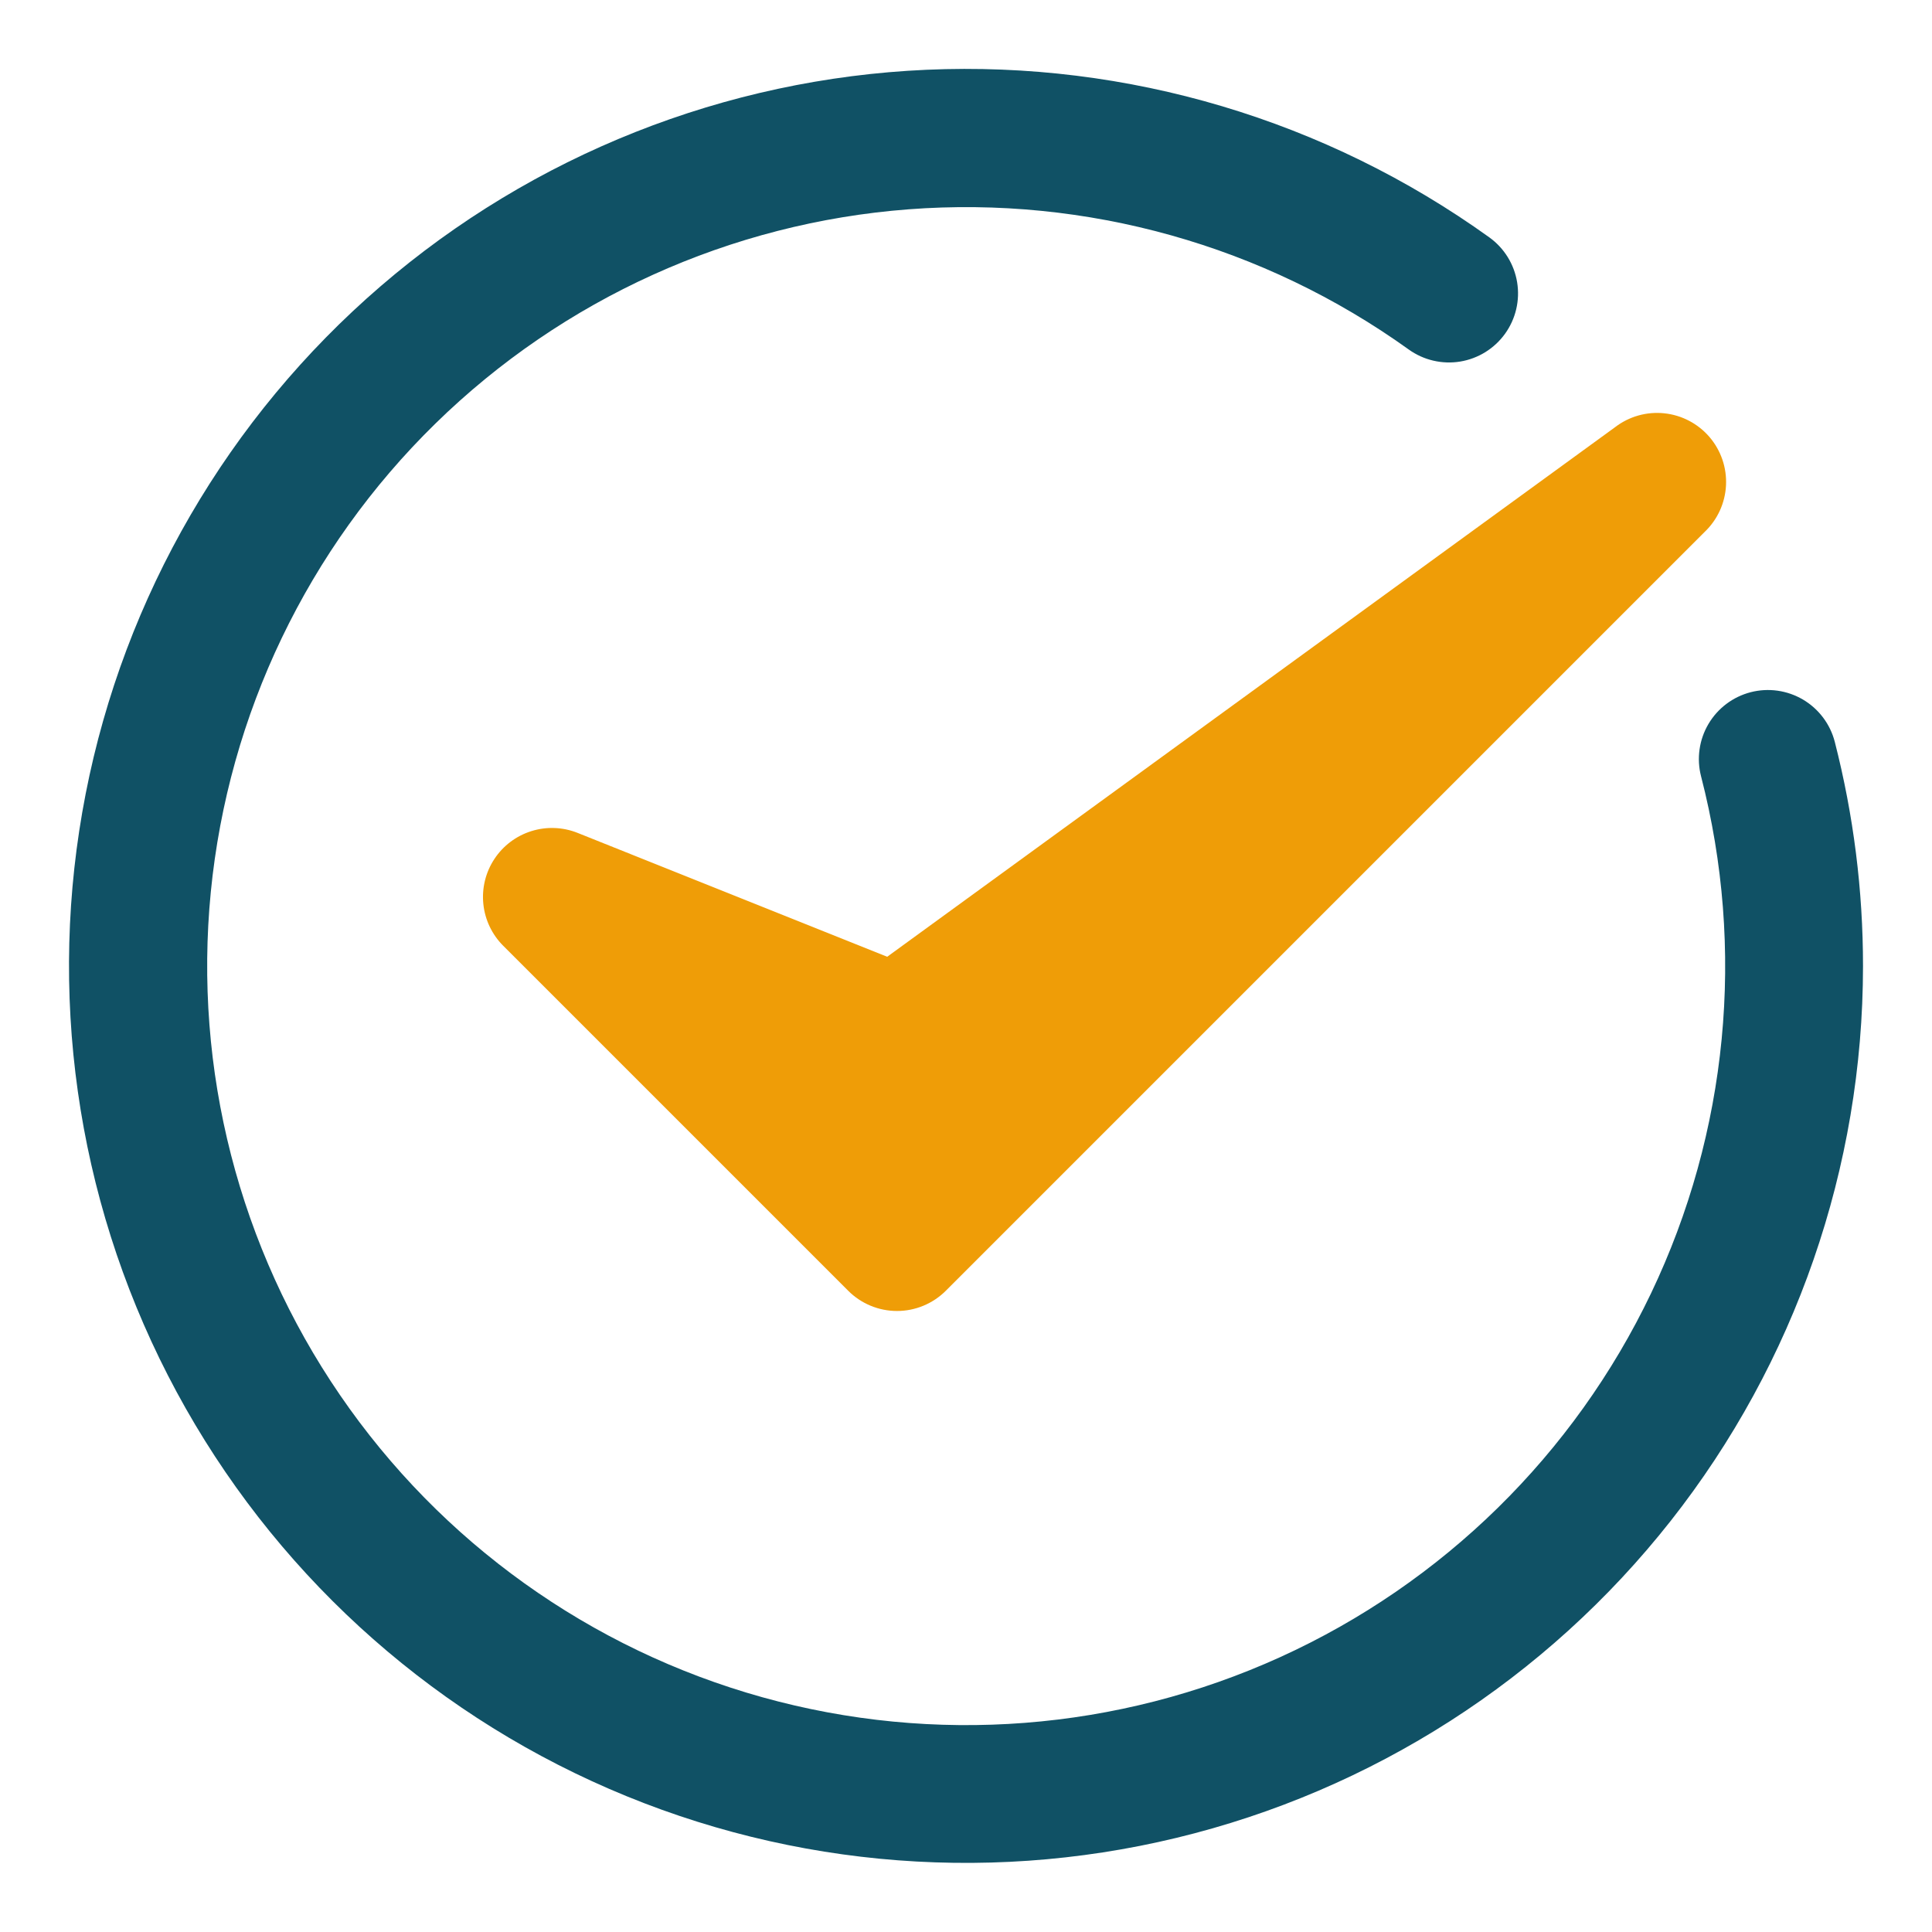 <?xml version="1.0" encoding="UTF-8"?>
<svg xmlns="http://www.w3.org/2000/svg" width="124" height="124" viewBox="0 0 124 124" fill="none">
  <path d="M117.76 47.612C117.615 47.048 117.36 46.519 117.01 46.054C116.66 45.589 116.222 45.197 115.721 44.901C115.219 44.606 114.665 44.412 114.088 44.33C113.512 44.249 112.925 44.282 112.362 44.427C111.798 44.573 111.269 44.828 110.804 45.178C110.339 45.528 109.947 45.966 109.652 46.467C109.356 46.968 109.162 47.523 109.081 48.099C108.999 48.676 109.032 49.262 109.178 49.826C112.043 60.92 110.906 72.669 105.967 83.008C101.027 93.347 92.602 101.614 82.171 106.356C71.739 111.097 59.971 112.01 48.933 108.934C37.896 105.858 28.296 98.99 21.821 89.536C15.346 80.083 12.41 68.65 13.53 57.246C14.65 45.843 19.754 35.199 27.945 27.186C36.135 19.174 46.888 14.304 58.313 13.434C69.739 12.565 81.105 15.75 90.414 22.431C90.886 22.77 91.421 23.014 91.988 23.146C92.554 23.279 93.141 23.3 93.716 23.206C94.29 23.112 94.84 22.905 95.335 22.599C95.829 22.292 96.259 21.891 96.598 21.419C96.938 20.946 97.181 20.412 97.314 19.845C97.447 19.278 97.467 18.691 97.373 18.117C97.279 17.543 97.073 16.992 96.767 16.498C96.46 16.003 96.059 15.574 95.587 15.234C85.095 7.698 72.373 3.91 59.468 4.478C46.562 5.046 34.223 9.938 24.434 18.367C14.645 26.797 7.975 38.273 5.498 50.951C3.02 63.629 4.878 76.772 10.773 88.267C16.669 99.761 26.258 108.939 38 114.324C49.742 119.709 62.954 120.989 75.511 117.957C88.069 114.926 99.241 107.759 107.233 97.609C115.224 87.46 119.57 74.918 119.572 62C119.574 57.147 118.965 52.313 117.76 47.612Z" fill="#105165"></path>
  <path d="M37.072 53.457C36.125 53.079 35.076 53.038 34.102 53.344C33.129 53.649 32.291 54.281 31.73 55.133C31.168 55.984 30.918 57.004 31.022 58.019C31.125 59.033 31.576 59.981 32.298 60.702L54.441 82.845C55.271 83.675 56.397 84.142 57.572 84.142C58.746 84.142 59.872 83.675 60.703 82.845L109.417 34.131C110.236 33.348 110.723 32.281 110.779 31.149C110.835 30.018 110.455 28.908 109.718 28.047C108.98 27.188 107.941 26.643 106.814 26.526C105.687 26.408 104.559 26.727 103.66 27.417L56.943 61.407L37.072 53.457Z" fill="#EF9D07"></path>
</svg>

